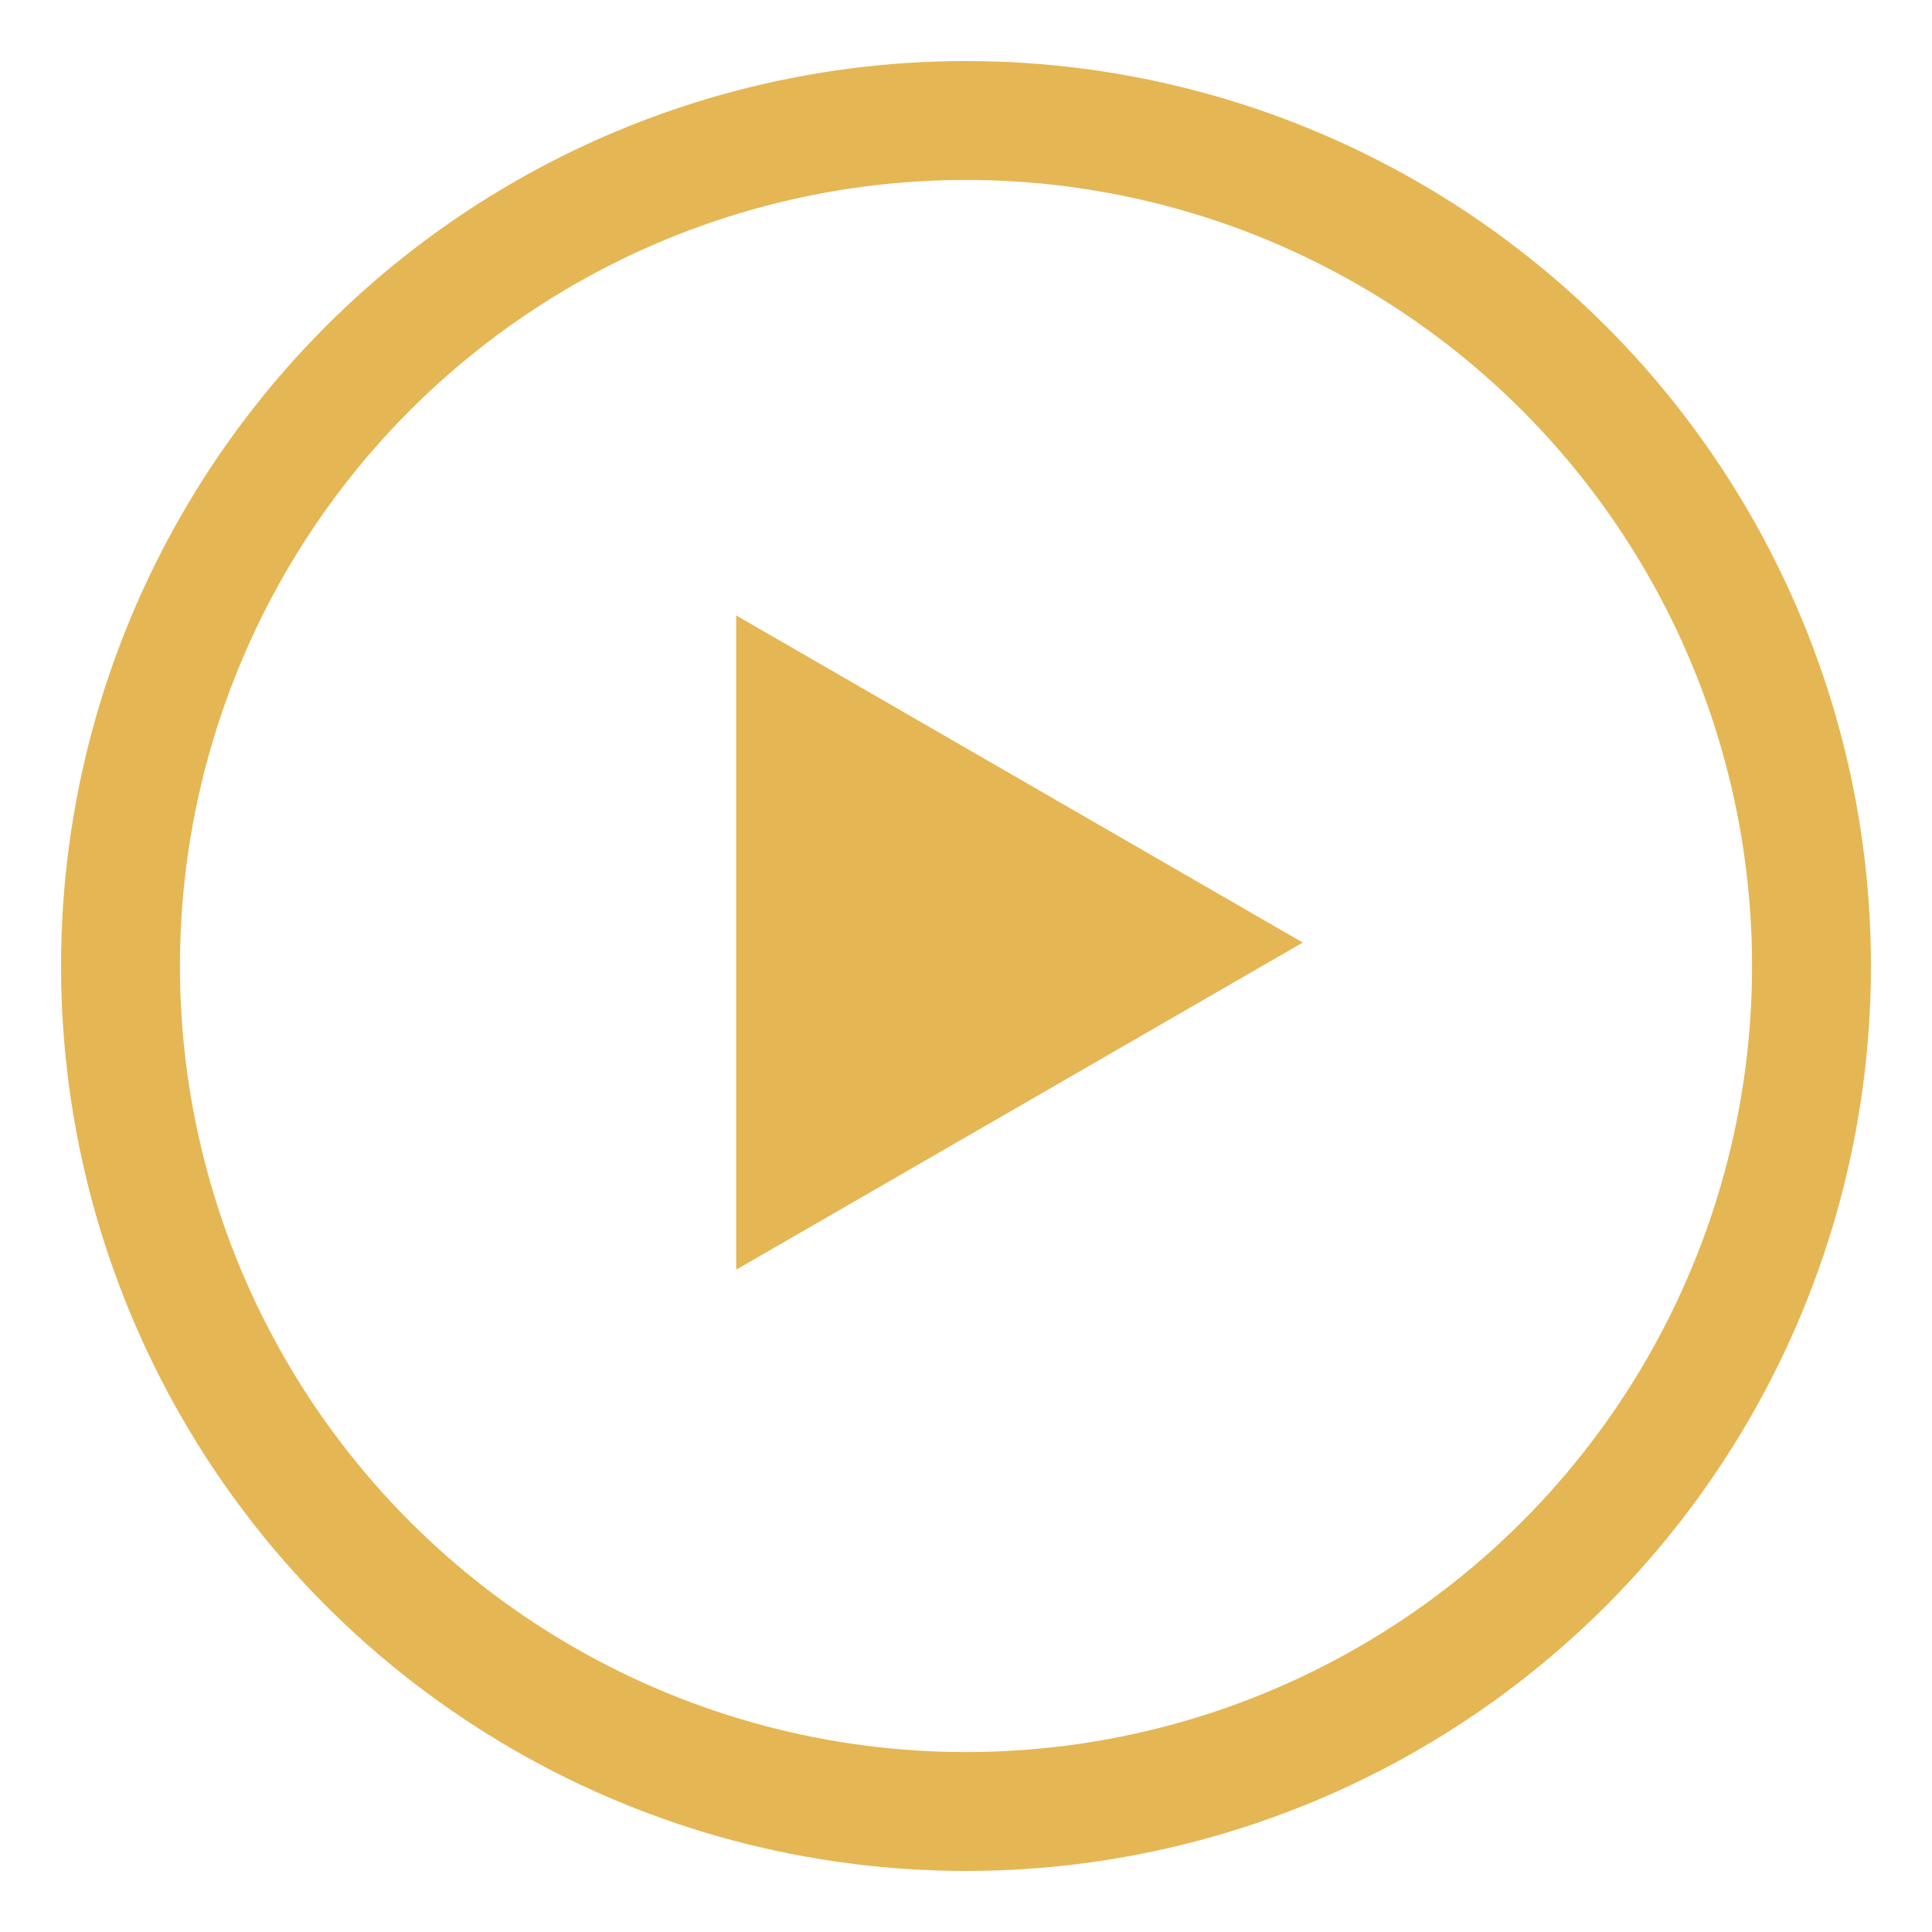<svg
  version="1.1"
  xmlns="http://www.w3.org/2000/svg"
  xmlns:xlink="http://www.w3.org/1999/xlink"
  x="0px"
  y="0px"
  width="65px"
  height="65px"
  viewBox="0 0 65 65"
  enable-background="new 0 0 65 65"
  xml:space="preserve"
>
  <g id="Layer_1">
    <g>
      <circle
        fill="none"
        stroke="#E5B654"
        stroke-width="4"
        stroke-miterlimit="10"
        cx="32.5"
        cy="32.5"
        r="28.446"
      />
      <polygon
        fill="#E5B654"
        points="24.769,20.706 43.83,31.711 24.769,42.717"
      />
    </g>
  </g>
</svg>
